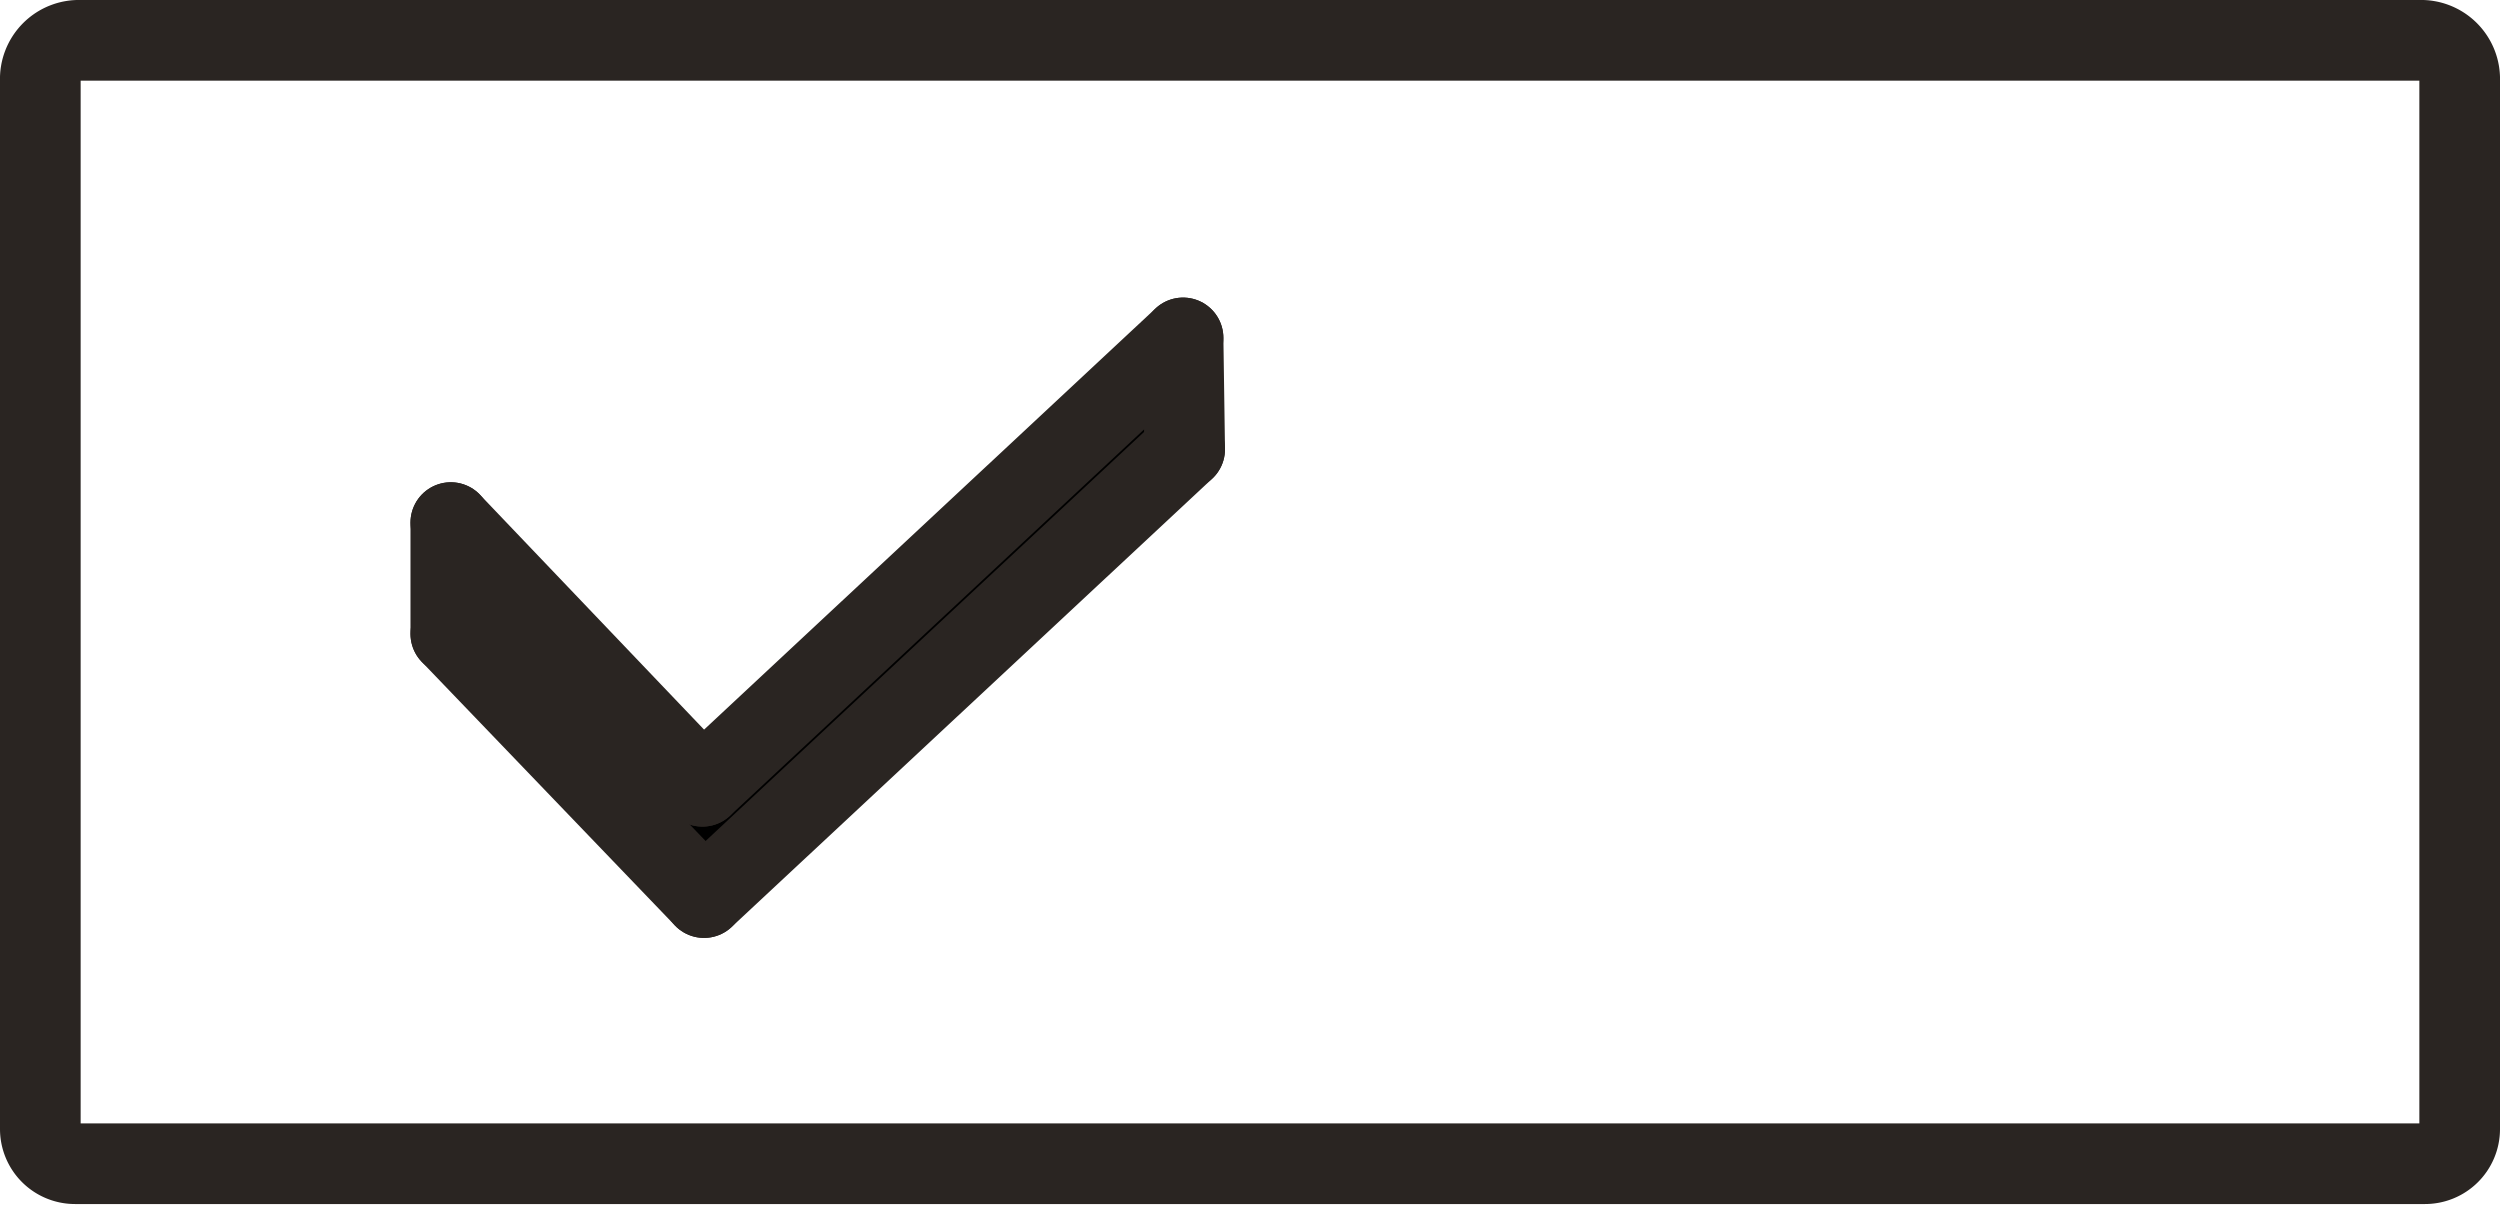 <?xml version="1.0" encoding="UTF-8"?> <svg xmlns="http://www.w3.org/2000/svg" viewBox="0 0 31 14.94"><defs><style>.cls-1,.cls-2{fill:none;stroke:#2a2522;stroke-miterlimit:10;}.cls-2{stroke-linecap:round;}</style></defs><g id="Layer_2" data-name="Layer 2"><g id="Layer_1-2" data-name="Layer 1"><path class="cls-1" d="M1,.5H30A.48.48,0,0,1,30.5,1V14a.43.43,0,0,1-.43.43H.93A.43.43,0,0,1,.5,14V1A.48.48,0,0,1,1,.5Z"></path><polygon points="14.67 4.19 14.69 5.57 8.73 11.13 5.59 7.86 5.59 6.48 8.71 9.75 14.67 4.19"></polygon><line class="cls-2" x1="5.59" y1="7.86" x2="8.73" y2="11.13"></line><line class="cls-2" x1="8.73" y1="11.13" x2="14.69" y2="5.57"></line><line class="cls-2" x1="5.59" y1="6.48" x2="8.71" y2="9.75"></line><line class="cls-2" x1="8.71" y1="9.75" x2="14.67" y2="4.19"></line><line class="cls-2" x1="5.59" y1="6.48" x2="5.59" y2="7.86"></line><line class="cls-2" x1="14.67" y1="4.19" x2="14.69" y2="5.57"></line></g></g></svg> 